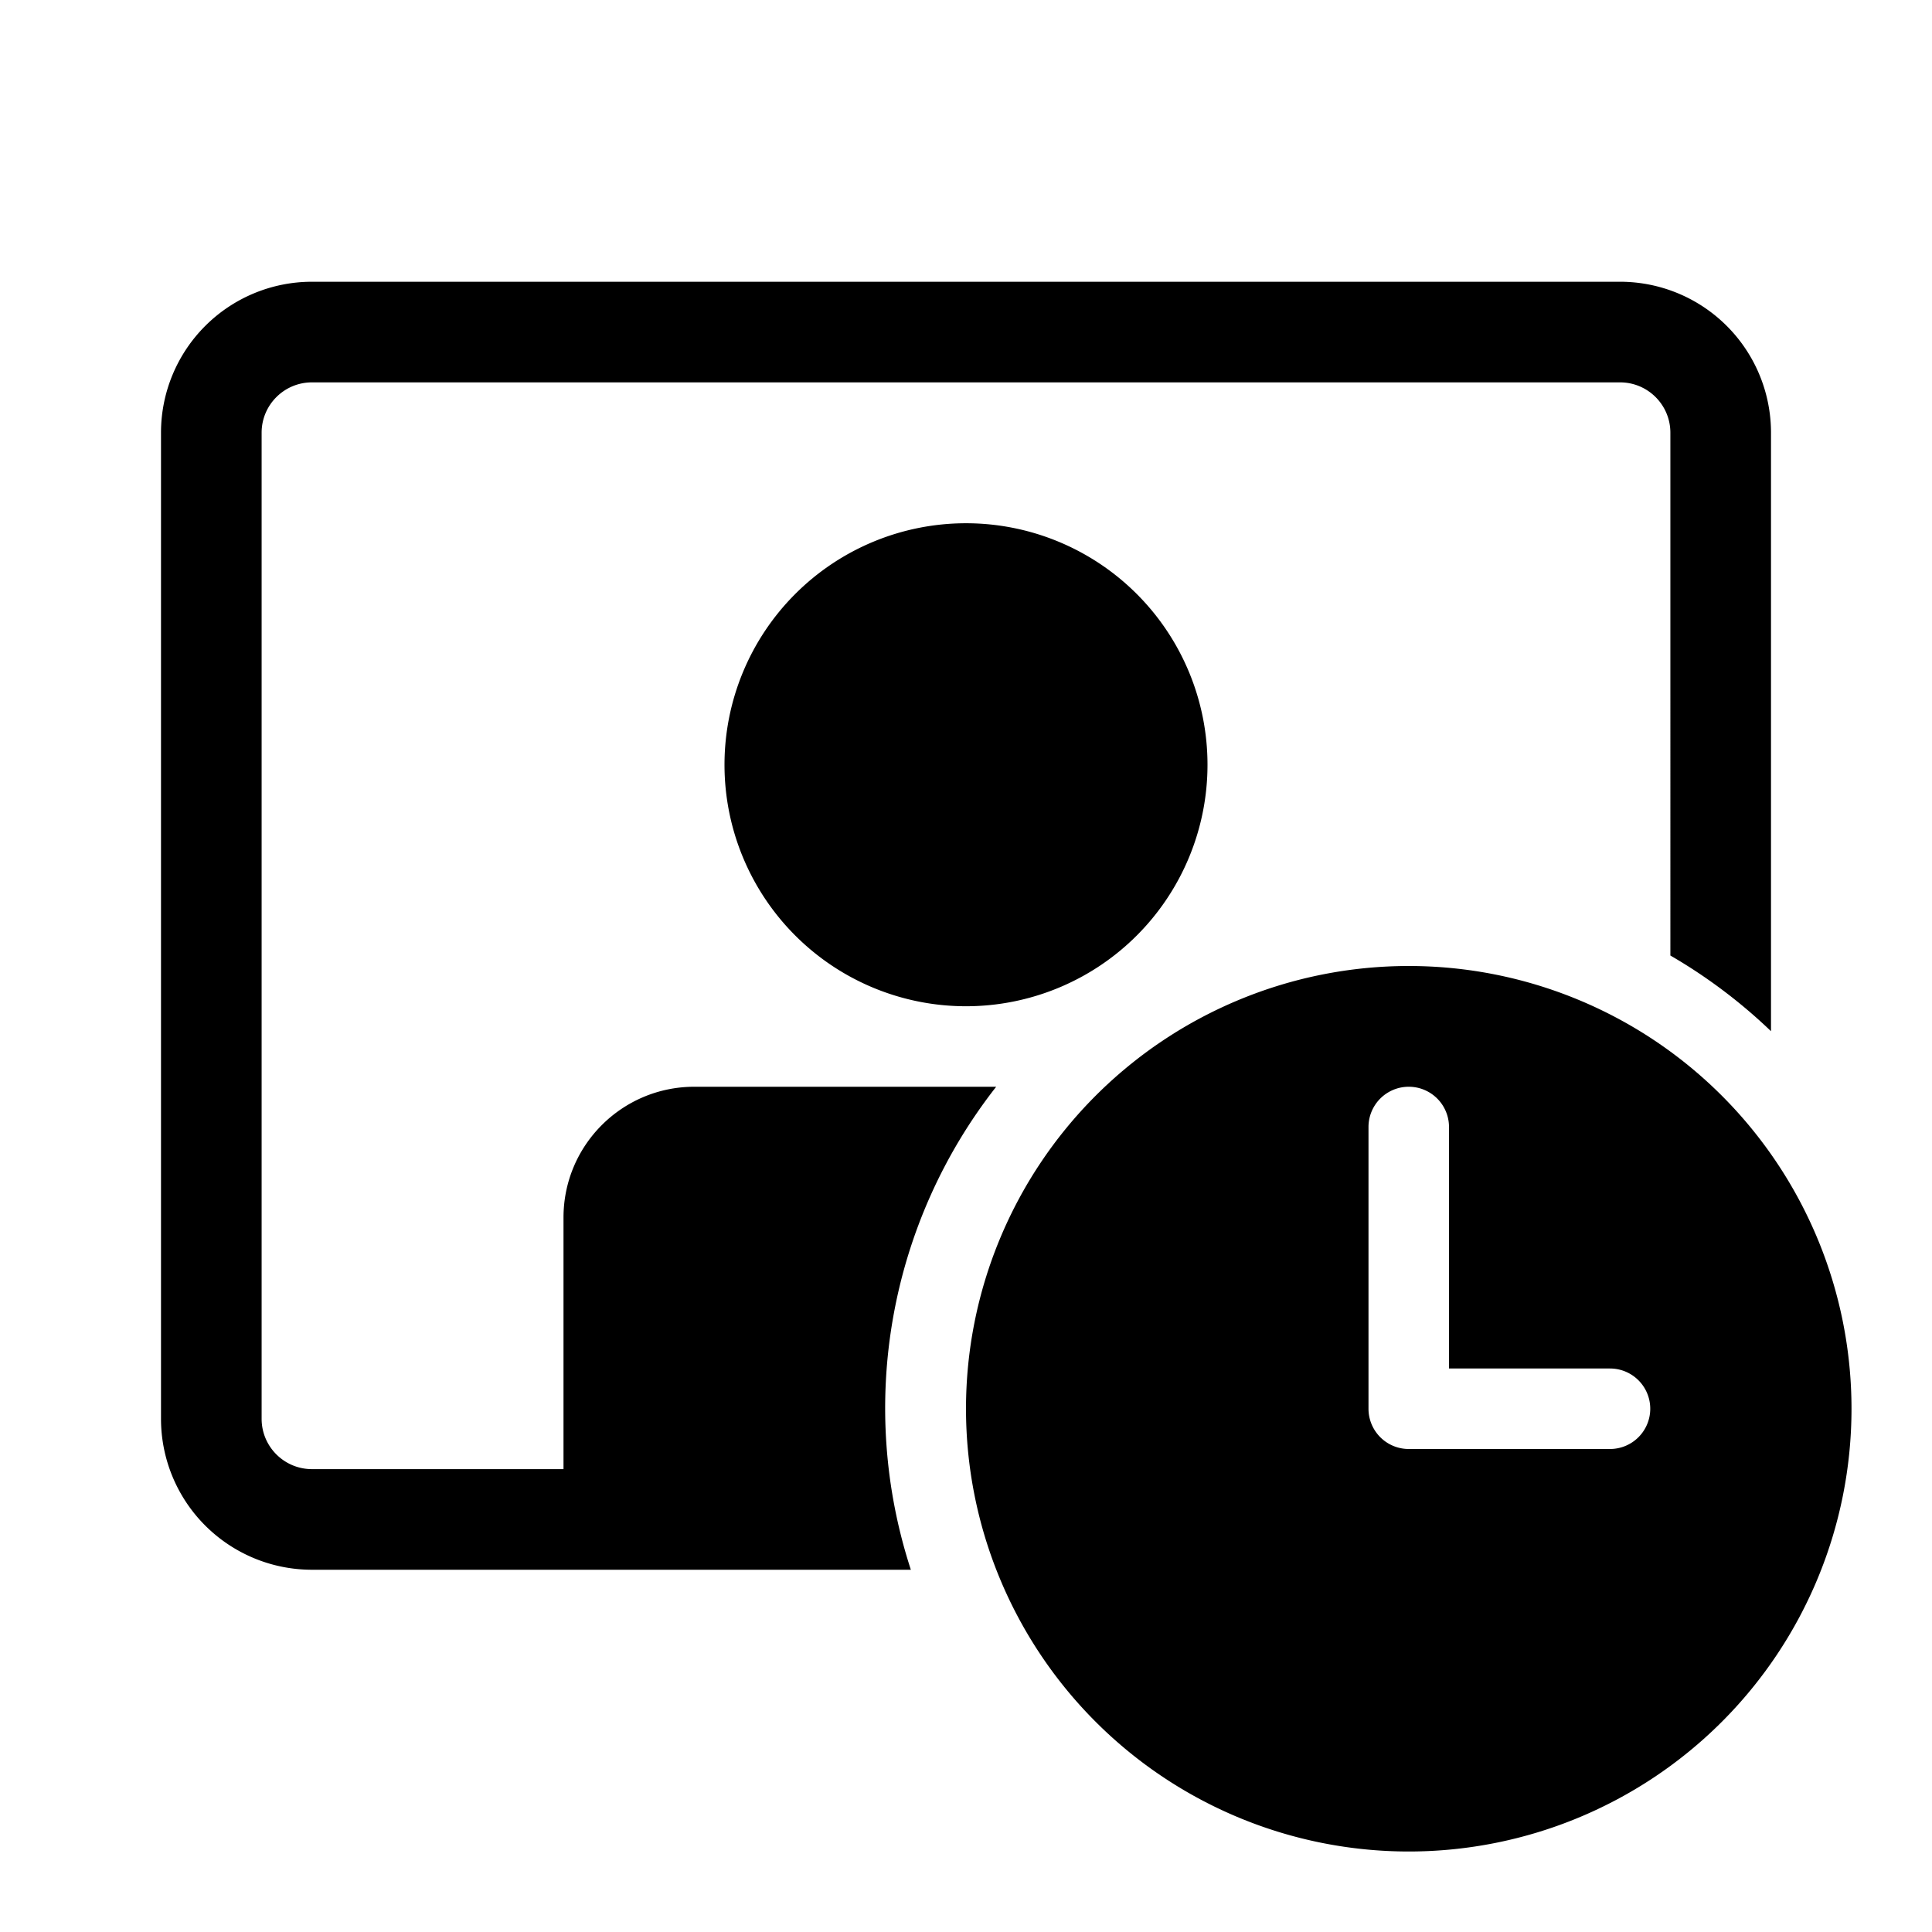 <svg width="48" height="48" viewBox="0 0 48 48" xmlns="http://www.w3.org/2000/svg"><path d="M24 25a6 6 0 1 0 0-12 6 6 0 0 0 0 12ZM4 10.75A3.75 3.75 0 0 1 7.75 7h32.5A3.75 3.75 0 0 1 44 10.75v14.87c-.75-.72-1.6-1.36-2.5-1.88V10.75c0-.69-.56-1.25-1.25-1.25H7.75c-.69 0-1.25.56-1.25 1.25v24.5c0 .69.56 1.25 1.25 1.25H14v-6.25c0-1.8 1.46-3.25 3.25-3.25h7.5a12.94 12.94 0 0 0-2.12 12H7.75A3.75 3.75 0 0 1 4 35.25v-24.5ZM46 35a11 11 0 1 1-22 0 11 11 0 0 1 22 0Zm-5 0a1 1 0 0 0-1-1h-4v-6a1 1 0 1 0-2 0v7a1 1 0 0 0 1 1h5a1 1 0 0 0 1-1Z"/></svg>